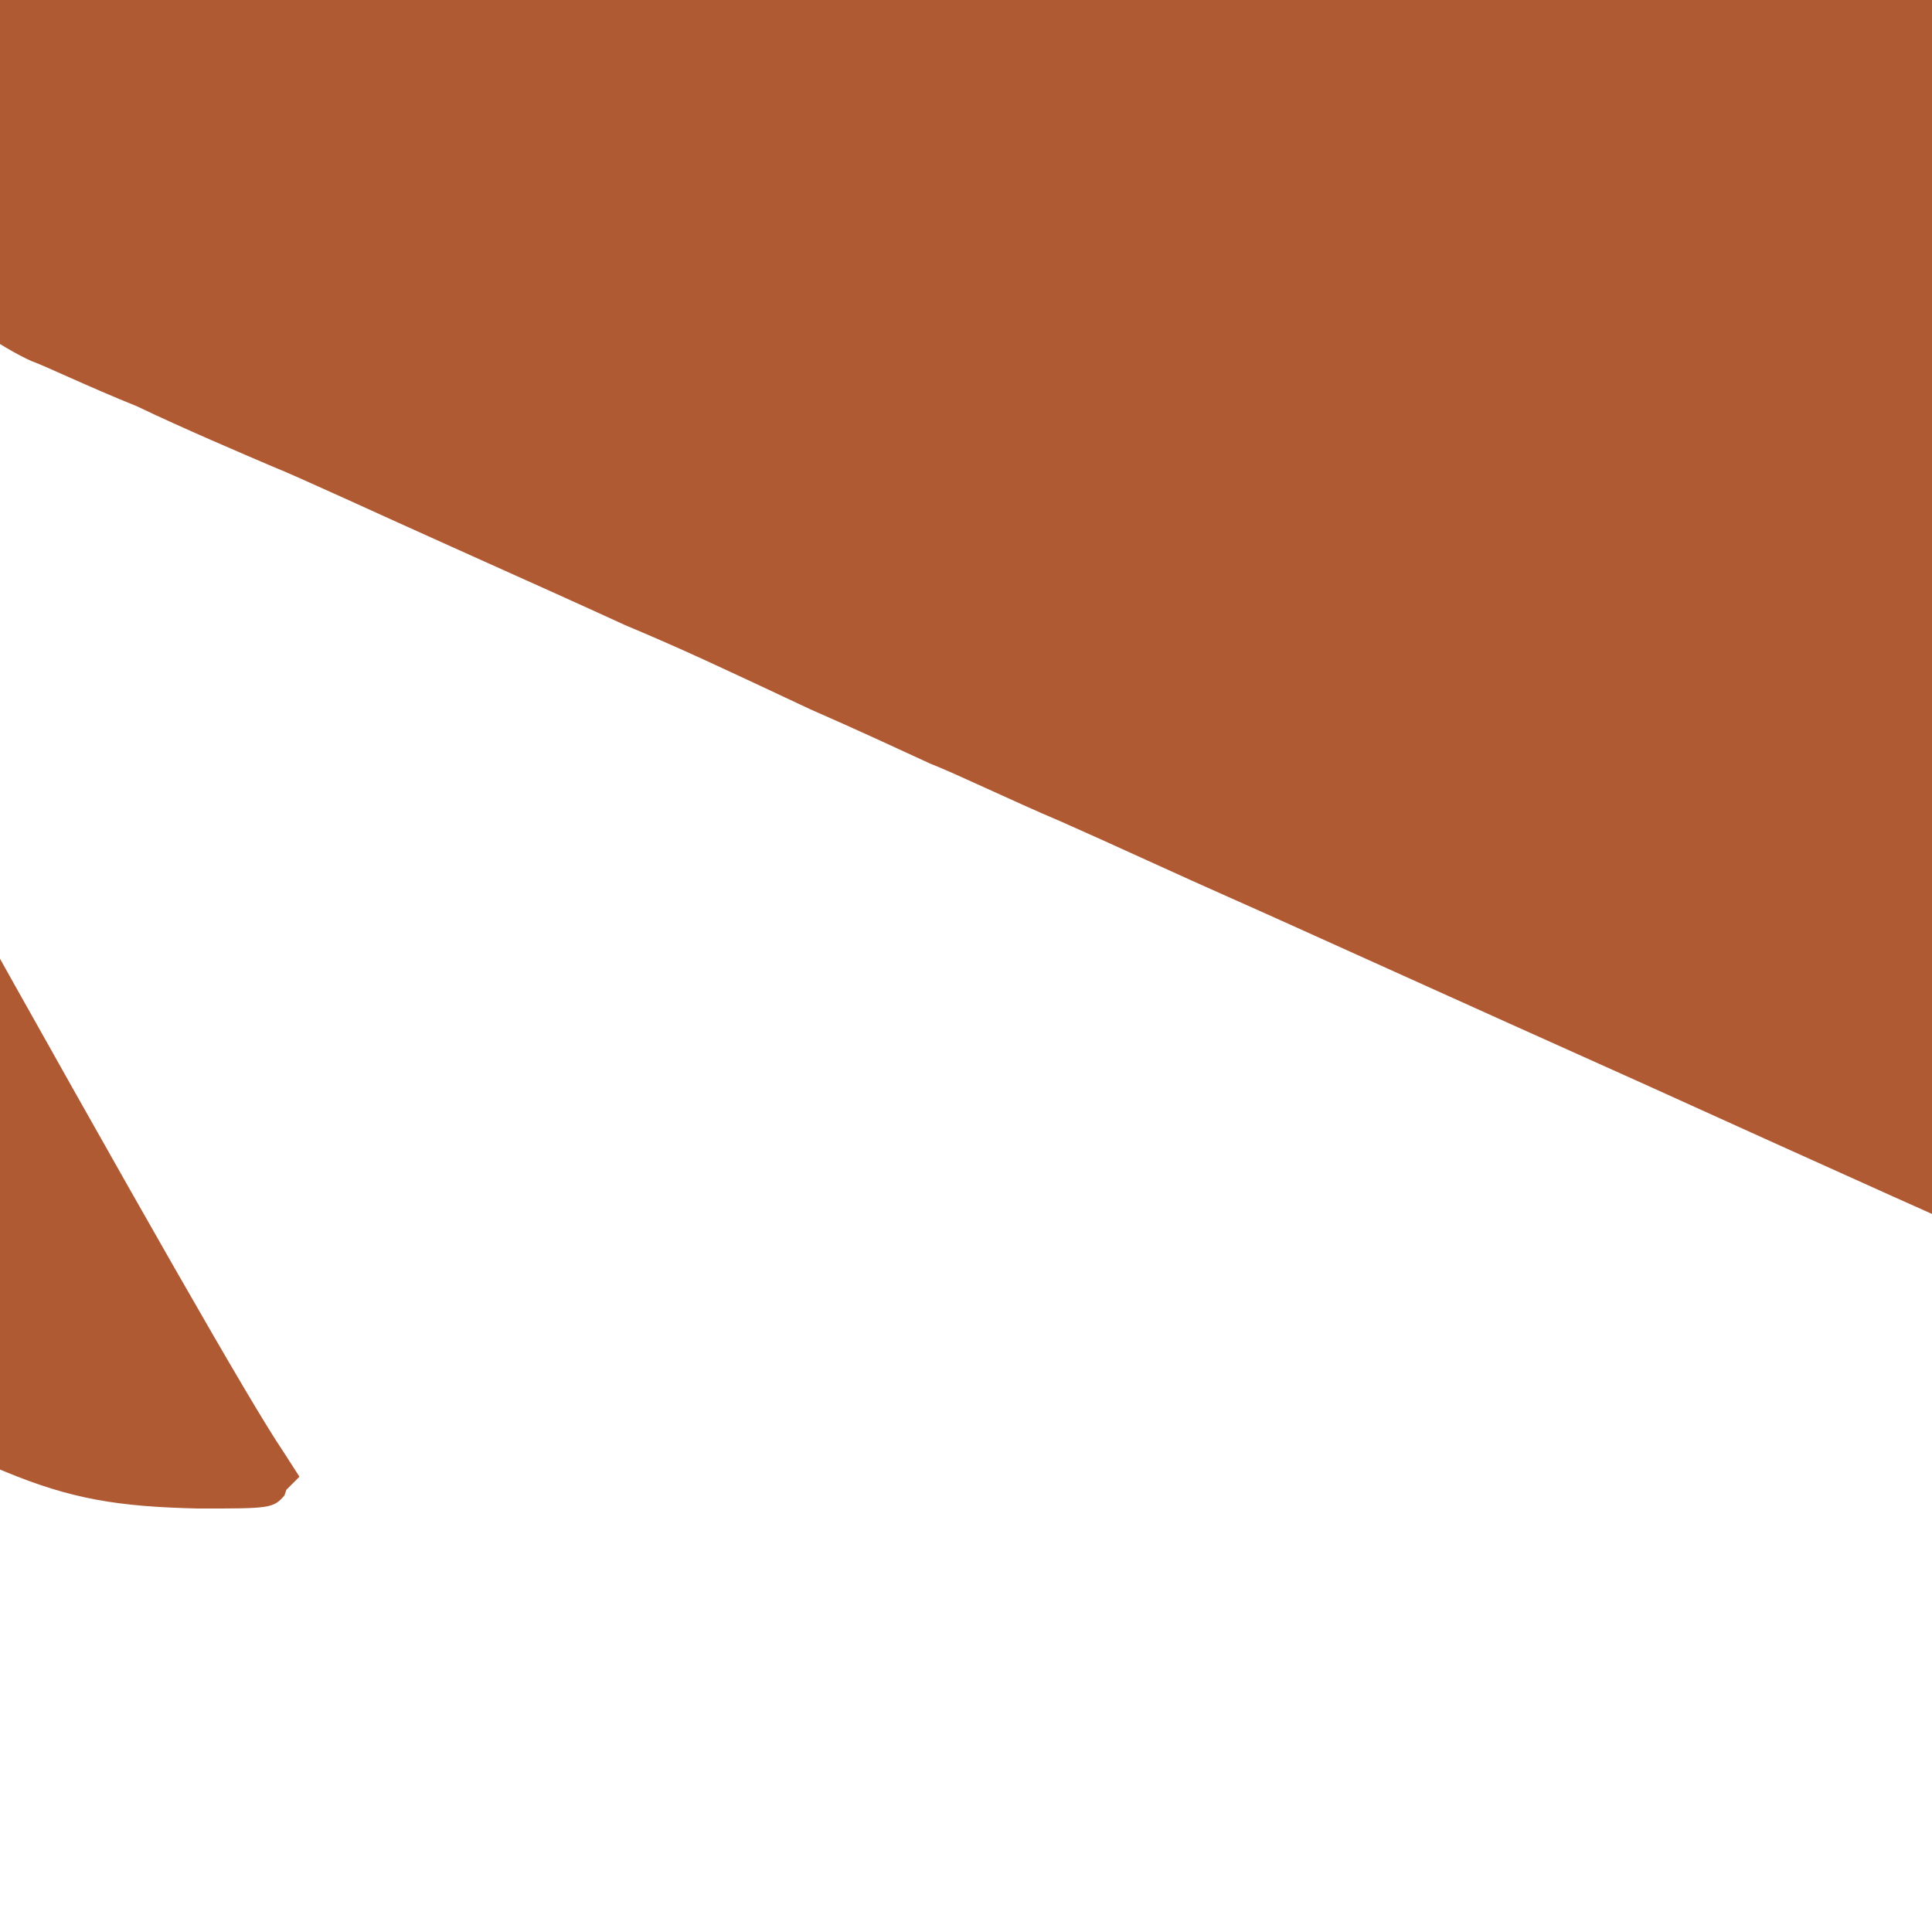 <?xml version="1.0" encoding="UTF-8"?>
<svg version="1.1" xmlns="http://www.w3.org/2000/svg" viewBox="0 0 32 32" role="img" aria-label="VREAD favicon" preserveAspectRatio="xMidYMid meet">
  <title>VREAD</title>
  <!-- Fond transparent pour favicon -->
  <rect width="32" height="32" fill="transparent"/>
  <!-- Logo VREAD simplifié pour petite taille -->
  <g transform="scale(0.031)" fill="#B05A34" stroke="none">
    <path d="M153 796 l7 -7 -9 -14 c-17 -25 -78 -132 -178 -311 -12 -22 -52 -91 -99 -172 -9 -15 -24 -43 -34 -62 -10 -19 -27 -49 -38 -67 -40 -68 -201 -350 -218 -383 -10 -19 -19 -35 -20 -35 -4 0 -27 38 -54 86 -45 82 -120 210 -210 363 -44 74 -81 138 -83 144 -2 8 -2 12 4 23 9 17 22 24 55 28 22 3 32 3 78 -3 60 -8 75 -13 89 -33 22 -29 121 -204 121 -212 0 -2 2 -2 3 -2 2 0 3 2 3 6 0 3 1 7 3 9 2 2 4 8 7 15 7 21 13 32 100 188 34 60 47 85 64 116 107 201 170 277 258 313 36 15 61 19 104 20 38 0 40 0 46 -7z m914 -172 c7 -5 38 -38 68 -75 30 -37 74 -88 97 -115 48 -56 55 -67 55 -83 0 -15 -7 -28 -45 -85 -18 -26 -42 -64 -55 -85 -49 -80 -125 -202 -133 -212 -30 -40 -73 -73 -116 -91 -12 -5 -34 -15 -49 -22 -15 -7 -28 -13 -29 -13 -1 0 -14 -6 -29 -13 -15 -7 -33 -15 -39 -18 -7 -3 -20 -9 -30 -13 -9 -4 -32 -14 -50 -22 -18 -8 -45 -20 -59 -27 -14 -7 -50 -23 -78 -34 -29 -12 -69 -31 -90 -41 -21 -10 -39 -18 -40 -18 -1 0 -10 -4 -21 -9 -75 -35 -88 -41 -90 -41 -1 0 -7 -3 -14 -7 -7 -4 -27 -13 -44 -20 -17 -7 -39 -17 -49 -21 -31 -14 -129 -59 -130 -59 -1 0 -13 -5 -28 -12 -14 -6 -56 -26 -93 -43 -37 -17 -73 -33 -80 -36 -7 -3 -27 -12 -45 -20 -18 -8 -44 -20 -58 -26 -14 -6 -26 -11 -28 -11 -7 0 -47 -19 -64 -31 -16 -11 -26 -6 -39 25 -16 23 -101 152 -135 204 -17 26 -38 58 -46 71 -32 48 -99 156 -121 191 -19 32 -23 40 -23 51 0 22 3 24 106 69 19 8 43 18 52 23 13 6 19 7 21 4 2 -2 16 -29 31 -60 15 -31 56 -113 91 -182 35 -69 64 -128 65 -132 1 -4 3 -7 5 -7 3 0 4 2 38 88 14 35 28 68 30 73 3 5 5 10 5 12 0 1 6 14 12 29 7 14 16 36 20 48 9 25 38 94 71 169 54 123 61 139 78 158 10 11 39 31 55 38 6 2 31 14 56 24 25 12 58 26 72 32 15 6 58 26 96 43 38 17 80 36 93 42 31 13 50 22 99 45 23 10 51 23 64 29 13 5 44 20 70 31 25 11 66 30 91 41 25 11 124 56 220 99 97 44 188 85 203 91 50 23 98 27 121 12z"/>
  </g>
</svg>